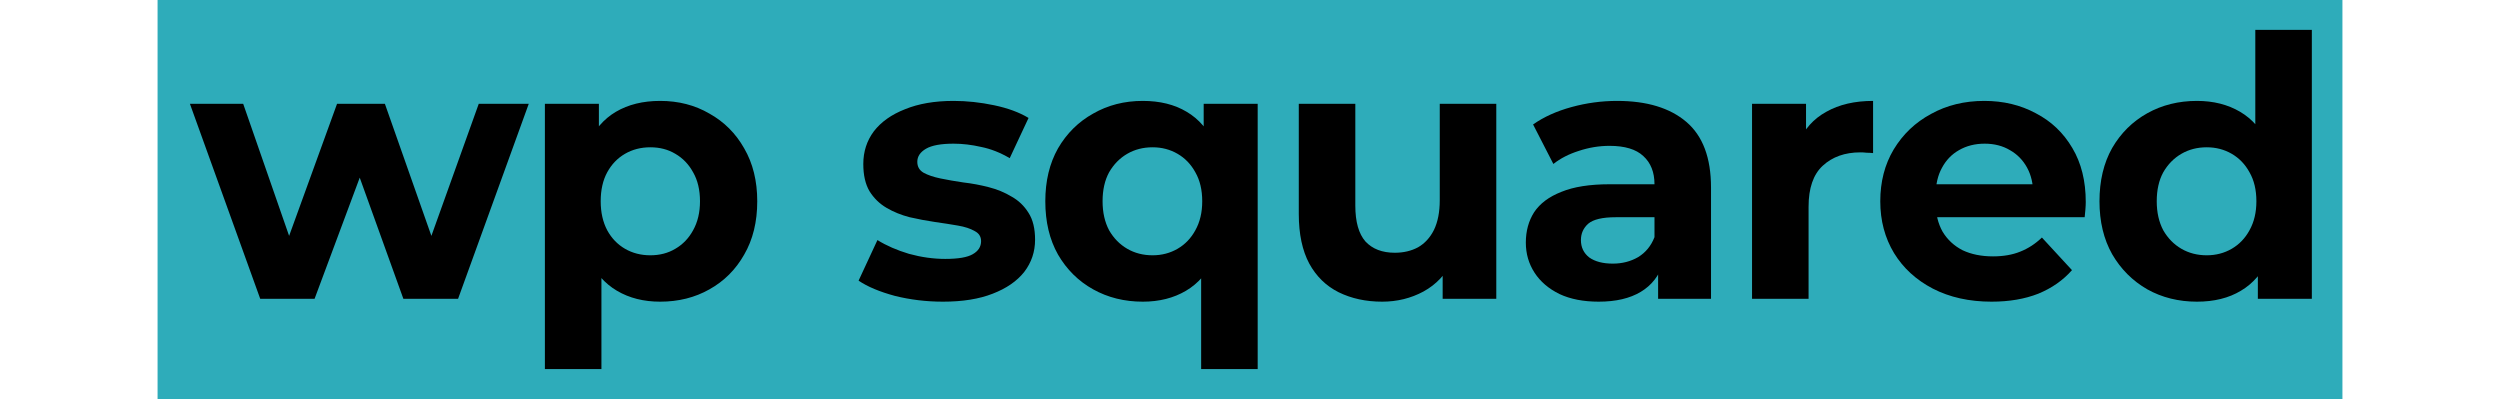 <svg xmlns="http://www.w3.org/2000/svg" width="213" height="34" viewBox="-3 -3 219 40" fill="none"><g id="deeditor_bgCarrier" stroke-width="0"><rect id="dee_c_e" x="-3" y="-3" width="219" height="40" rx="0" fill="#2eacba" strokewidth="0"/></g><g clip-path="url(#clip0_62_121)"><path d="M7.289 26.948L0.242 7.405H5.582L11.43 24.223H8.887L14.99 7.405H19.785L25.706 24.223H23.163L29.193 7.405H34.206L27.122 26.948H21.637L16.443 12.527H18.114L12.738 26.948H7.289Z" fill="currentColor"/><path d="M47.374 27.238C45.728 27.238 44.287 26.875 43.052 26.148C41.817 25.422 40.848 24.32 40.146 22.843C39.468 21.341 39.129 19.453 39.129 17.176C39.129 14.876 39.456 12.987 40.109 11.51C40.763 10.032 41.708 8.931 42.943 8.204C44.178 7.478 45.655 7.114 47.374 7.114C49.215 7.114 50.862 7.538 52.315 8.386C53.792 9.209 54.954 10.371 55.802 11.873C56.674 13.374 57.109 15.142 57.109 17.176C57.109 19.235 56.674 21.015 55.802 22.516C54.954 24.017 53.792 25.18 52.315 26.003C50.862 26.826 49.215 27.238 47.374 27.238ZM35.823 33.995V7.405H41.236V11.401L41.127 17.213L41.49 22.988V33.995H35.823ZM46.394 22.589C47.338 22.589 48.174 22.371 48.9 21.935C49.651 21.499 50.244 20.881 50.68 20.082C51.14 19.259 51.37 18.29 51.37 17.176C51.37 16.038 51.14 15.069 50.68 14.27C50.244 13.471 49.651 12.854 48.9 12.418C48.174 11.982 47.338 11.764 46.394 11.764C45.449 11.764 44.602 11.982 43.851 12.418C43.1 12.854 42.507 13.471 42.071 14.27C41.635 15.069 41.417 16.038 41.417 17.176C41.417 18.29 41.635 19.259 42.071 20.082C42.507 20.881 43.1 21.499 43.851 21.935C44.602 22.371 45.449 22.589 46.394 22.589Z" fill="currentColor"/><path d="M75.731 27.238C74.06 27.238 72.449 27.044 70.9 26.657C69.374 26.245 68.163 25.737 67.267 25.131L69.156 21.063C70.052 21.62 71.105 22.08 72.316 22.443C73.551 22.782 74.762 22.952 75.949 22.952C77.256 22.952 78.177 22.794 78.709 22.48C79.266 22.165 79.545 21.729 79.545 21.172C79.545 20.712 79.327 20.373 78.891 20.155C78.479 19.913 77.922 19.731 77.22 19.61C76.518 19.489 75.743 19.368 74.895 19.247C74.072 19.126 73.237 18.968 72.389 18.774C71.541 18.557 70.766 18.242 70.064 17.83C69.362 17.418 68.793 16.861 68.357 16.159C67.945 15.457 67.739 14.549 67.739 13.435C67.739 12.2 68.091 11.11 68.793 10.166C69.519 9.221 70.561 8.482 71.917 7.95C73.273 7.393 74.895 7.114 76.784 7.114C78.116 7.114 79.472 7.26 80.853 7.55C82.233 7.841 83.383 8.265 84.303 8.822L82.415 12.854C81.47 12.297 80.513 11.921 79.545 11.727C78.6 11.51 77.68 11.401 76.784 11.401C75.525 11.401 74.605 11.57 74.023 11.909C73.442 12.248 73.152 12.684 73.152 13.217C73.152 13.701 73.358 14.064 73.769 14.307C74.205 14.549 74.774 14.742 75.477 14.888C76.179 15.033 76.942 15.166 77.765 15.287C78.612 15.384 79.46 15.542 80.308 15.76C81.155 15.977 81.918 16.292 82.596 16.704C83.298 17.091 83.868 17.636 84.303 18.339C84.739 19.017 84.957 19.913 84.957 21.027C84.957 22.238 84.594 23.315 83.868 24.26C83.141 25.18 82.088 25.906 80.707 26.439C79.351 26.972 77.692 27.238 75.731 27.238Z" fill="currentColor"/><path d="M95.755 27.238C93.914 27.238 92.255 26.826 90.778 26.003C89.301 25.18 88.127 24.017 87.255 22.516C86.407 21.015 85.983 19.235 85.983 17.176C85.983 15.142 86.407 13.374 87.255 11.873C88.127 10.371 89.301 9.209 90.778 8.386C92.255 7.538 93.914 7.114 95.755 7.114C97.474 7.114 98.939 7.478 100.15 8.204C101.385 8.931 102.33 10.032 102.983 11.51C103.637 12.987 103.964 14.876 103.964 17.176C103.964 19.453 103.625 21.341 102.947 22.843C102.269 24.32 101.312 25.422 100.077 26.148C98.842 26.875 97.401 27.238 95.755 27.238ZM96.736 22.589C97.656 22.589 98.491 22.371 99.242 21.935C99.993 21.499 100.586 20.881 101.022 20.082C101.482 19.259 101.712 18.29 101.712 17.176C101.712 16.038 101.482 15.069 101.022 14.27C100.586 13.471 99.993 12.854 99.242 12.418C98.491 11.982 97.656 11.764 96.736 11.764C95.791 11.764 94.944 11.982 94.193 12.418C93.442 12.854 92.837 13.471 92.377 14.27C91.941 15.069 91.723 16.038 91.723 17.176C91.723 18.29 91.941 19.259 92.377 20.082C92.837 20.881 93.442 21.499 94.193 21.935C94.944 22.371 95.791 22.589 96.736 22.589ZM101.603 33.995V22.988L101.966 17.213L101.857 11.401V7.405H107.27V33.995H101.603Z" fill="currentColor"/><path d="M119.745 27.238C118.122 27.238 116.669 26.923 115.386 26.294C114.127 25.664 113.146 24.707 112.443 23.424C111.741 22.116 111.39 20.457 111.39 18.448V7.405H117.057V17.612C117.057 19.235 117.396 20.433 118.074 21.208C118.776 21.959 119.757 22.334 121.016 22.334C121.888 22.334 122.663 22.153 123.341 21.789C124.019 21.402 124.552 20.821 124.939 20.046C125.327 19.247 125.52 18.254 125.52 17.067V7.405H131.187V26.948H125.811V21.572L126.792 23.133C126.138 24.489 125.169 25.519 123.886 26.221C122.627 26.899 121.246 27.238 119.745 27.238Z" fill="currentColor"/><path d="M147.407 26.948V23.134L147.044 22.298V15.469C147.044 14.258 146.668 13.314 145.918 12.636C145.191 11.958 144.065 11.619 142.539 11.619C141.498 11.619 140.469 11.788 139.452 12.127C138.459 12.442 137.611 12.878 136.909 13.435L134.875 9.475C135.94 8.725 137.224 8.143 138.725 7.732C140.227 7.32 141.752 7.114 143.302 7.114C146.281 7.114 148.594 7.817 150.24 9.221C151.887 10.626 152.71 12.817 152.71 15.796V26.948H147.407ZM141.45 27.238C139.924 27.238 138.616 26.984 137.527 26.475C136.437 25.943 135.601 25.228 135.02 24.332C134.439 23.436 134.148 22.431 134.148 21.317C134.148 20.155 134.427 19.138 134.984 18.266C135.565 17.394 136.473 16.716 137.708 16.232C138.943 15.723 140.554 15.469 142.539 15.469H147.734V18.774H143.157C141.825 18.774 140.905 18.992 140.396 19.428C139.912 19.864 139.67 20.409 139.67 21.063C139.67 21.79 139.948 22.371 140.505 22.807C141.086 23.218 141.873 23.424 142.866 23.424C143.811 23.424 144.658 23.206 145.409 22.77C146.16 22.31 146.705 21.644 147.044 20.772L147.915 23.388C147.504 24.647 146.753 25.604 145.663 26.257C144.574 26.911 143.169 27.238 141.45 27.238Z" fill="currentColor"/><path d="M156.822 26.948V7.405H162.234V12.926L161.471 11.328C162.053 9.948 162.985 8.906 164.268 8.204C165.552 7.478 167.114 7.114 168.954 7.114V12.345C168.712 12.321 168.494 12.309 168.301 12.309C168.107 12.284 167.901 12.272 167.683 12.272C166.133 12.272 164.874 12.72 163.905 13.616C162.961 14.488 162.489 15.857 162.489 17.721V26.948H156.822Z" fill="currentColor"/><path d="M180.828 27.238C178.6 27.238 176.639 26.802 174.943 25.93C173.272 25.059 171.977 23.872 171.057 22.371C170.136 20.845 169.676 19.114 169.676 17.176C169.676 15.215 170.124 13.483 171.02 11.982C171.941 10.456 173.188 9.27 174.762 8.422C176.336 7.55 178.116 7.114 180.102 7.114C182.015 7.114 183.734 7.526 185.26 8.349C186.809 9.148 188.032 10.311 188.928 11.836C189.824 13.338 190.272 15.142 190.272 17.249C190.272 17.467 190.26 17.721 190.236 18.012C190.212 18.278 190.188 18.532 190.163 18.774H174.29V15.469H187.185L185.005 16.45C185.005 15.433 184.8 14.549 184.388 13.798C183.976 13.047 183.407 12.466 182.681 12.055C181.954 11.619 181.107 11.401 180.138 11.401C179.169 11.401 178.309 11.619 177.559 12.055C176.832 12.466 176.263 13.059 175.852 13.834C175.44 14.585 175.234 15.481 175.234 16.522V17.394C175.234 18.46 175.464 19.404 175.924 20.227C176.409 21.027 177.074 21.644 177.922 22.08C178.794 22.492 179.811 22.698 180.973 22.698C182.015 22.698 182.923 22.54 183.698 22.225C184.497 21.911 185.223 21.438 185.877 20.809L188.892 24.078C187.996 25.095 186.87 25.882 185.514 26.439C184.158 26.972 182.596 27.238 180.828 27.238Z" fill="currentColor"/><path d="M201.419 27.238C199.579 27.238 197.92 26.826 196.443 26.003C194.965 25.156 193.791 23.981 192.919 22.48C192.071 20.978 191.648 19.21 191.648 17.176C191.648 15.118 192.071 13.338 192.919 11.836C193.791 10.335 194.965 9.173 196.443 8.349C197.92 7.526 199.579 7.114 201.419 7.114C203.066 7.114 204.507 7.478 205.742 8.204C206.977 8.931 207.933 10.032 208.611 11.51C209.289 12.987 209.628 14.876 209.628 17.176C209.628 19.453 209.302 21.341 208.648 22.843C207.994 24.32 207.049 25.422 205.814 26.148C204.604 26.875 203.138 27.238 201.419 27.238ZM202.4 22.589C203.32 22.589 204.156 22.371 204.906 21.935C205.657 21.499 206.25 20.881 206.686 20.082C207.146 19.259 207.376 18.29 207.376 17.176C207.376 16.038 207.146 15.069 206.686 14.27C206.25 13.471 205.657 12.854 204.906 12.418C204.156 11.982 203.32 11.764 202.4 11.764C201.455 11.764 200.608 11.982 199.857 12.418C199.106 12.854 198.501 13.471 198.041 14.27C197.605 15.069 197.387 16.038 197.387 17.176C197.387 18.29 197.605 19.259 198.041 20.082C198.501 20.881 199.106 21.499 199.857 21.935C200.608 22.371 201.455 22.589 202.4 22.589ZM207.522 26.948V22.952L207.631 17.14L207.267 11.364V-0.005H212.934V26.948H207.522Z" fill="currentColor"/></g><defs fill="#000000"><clipPath id="clip0_62_121" fill="#000000"><rect width="213" height="34" fill="#ffffff"/></clipPath></defs></svg>